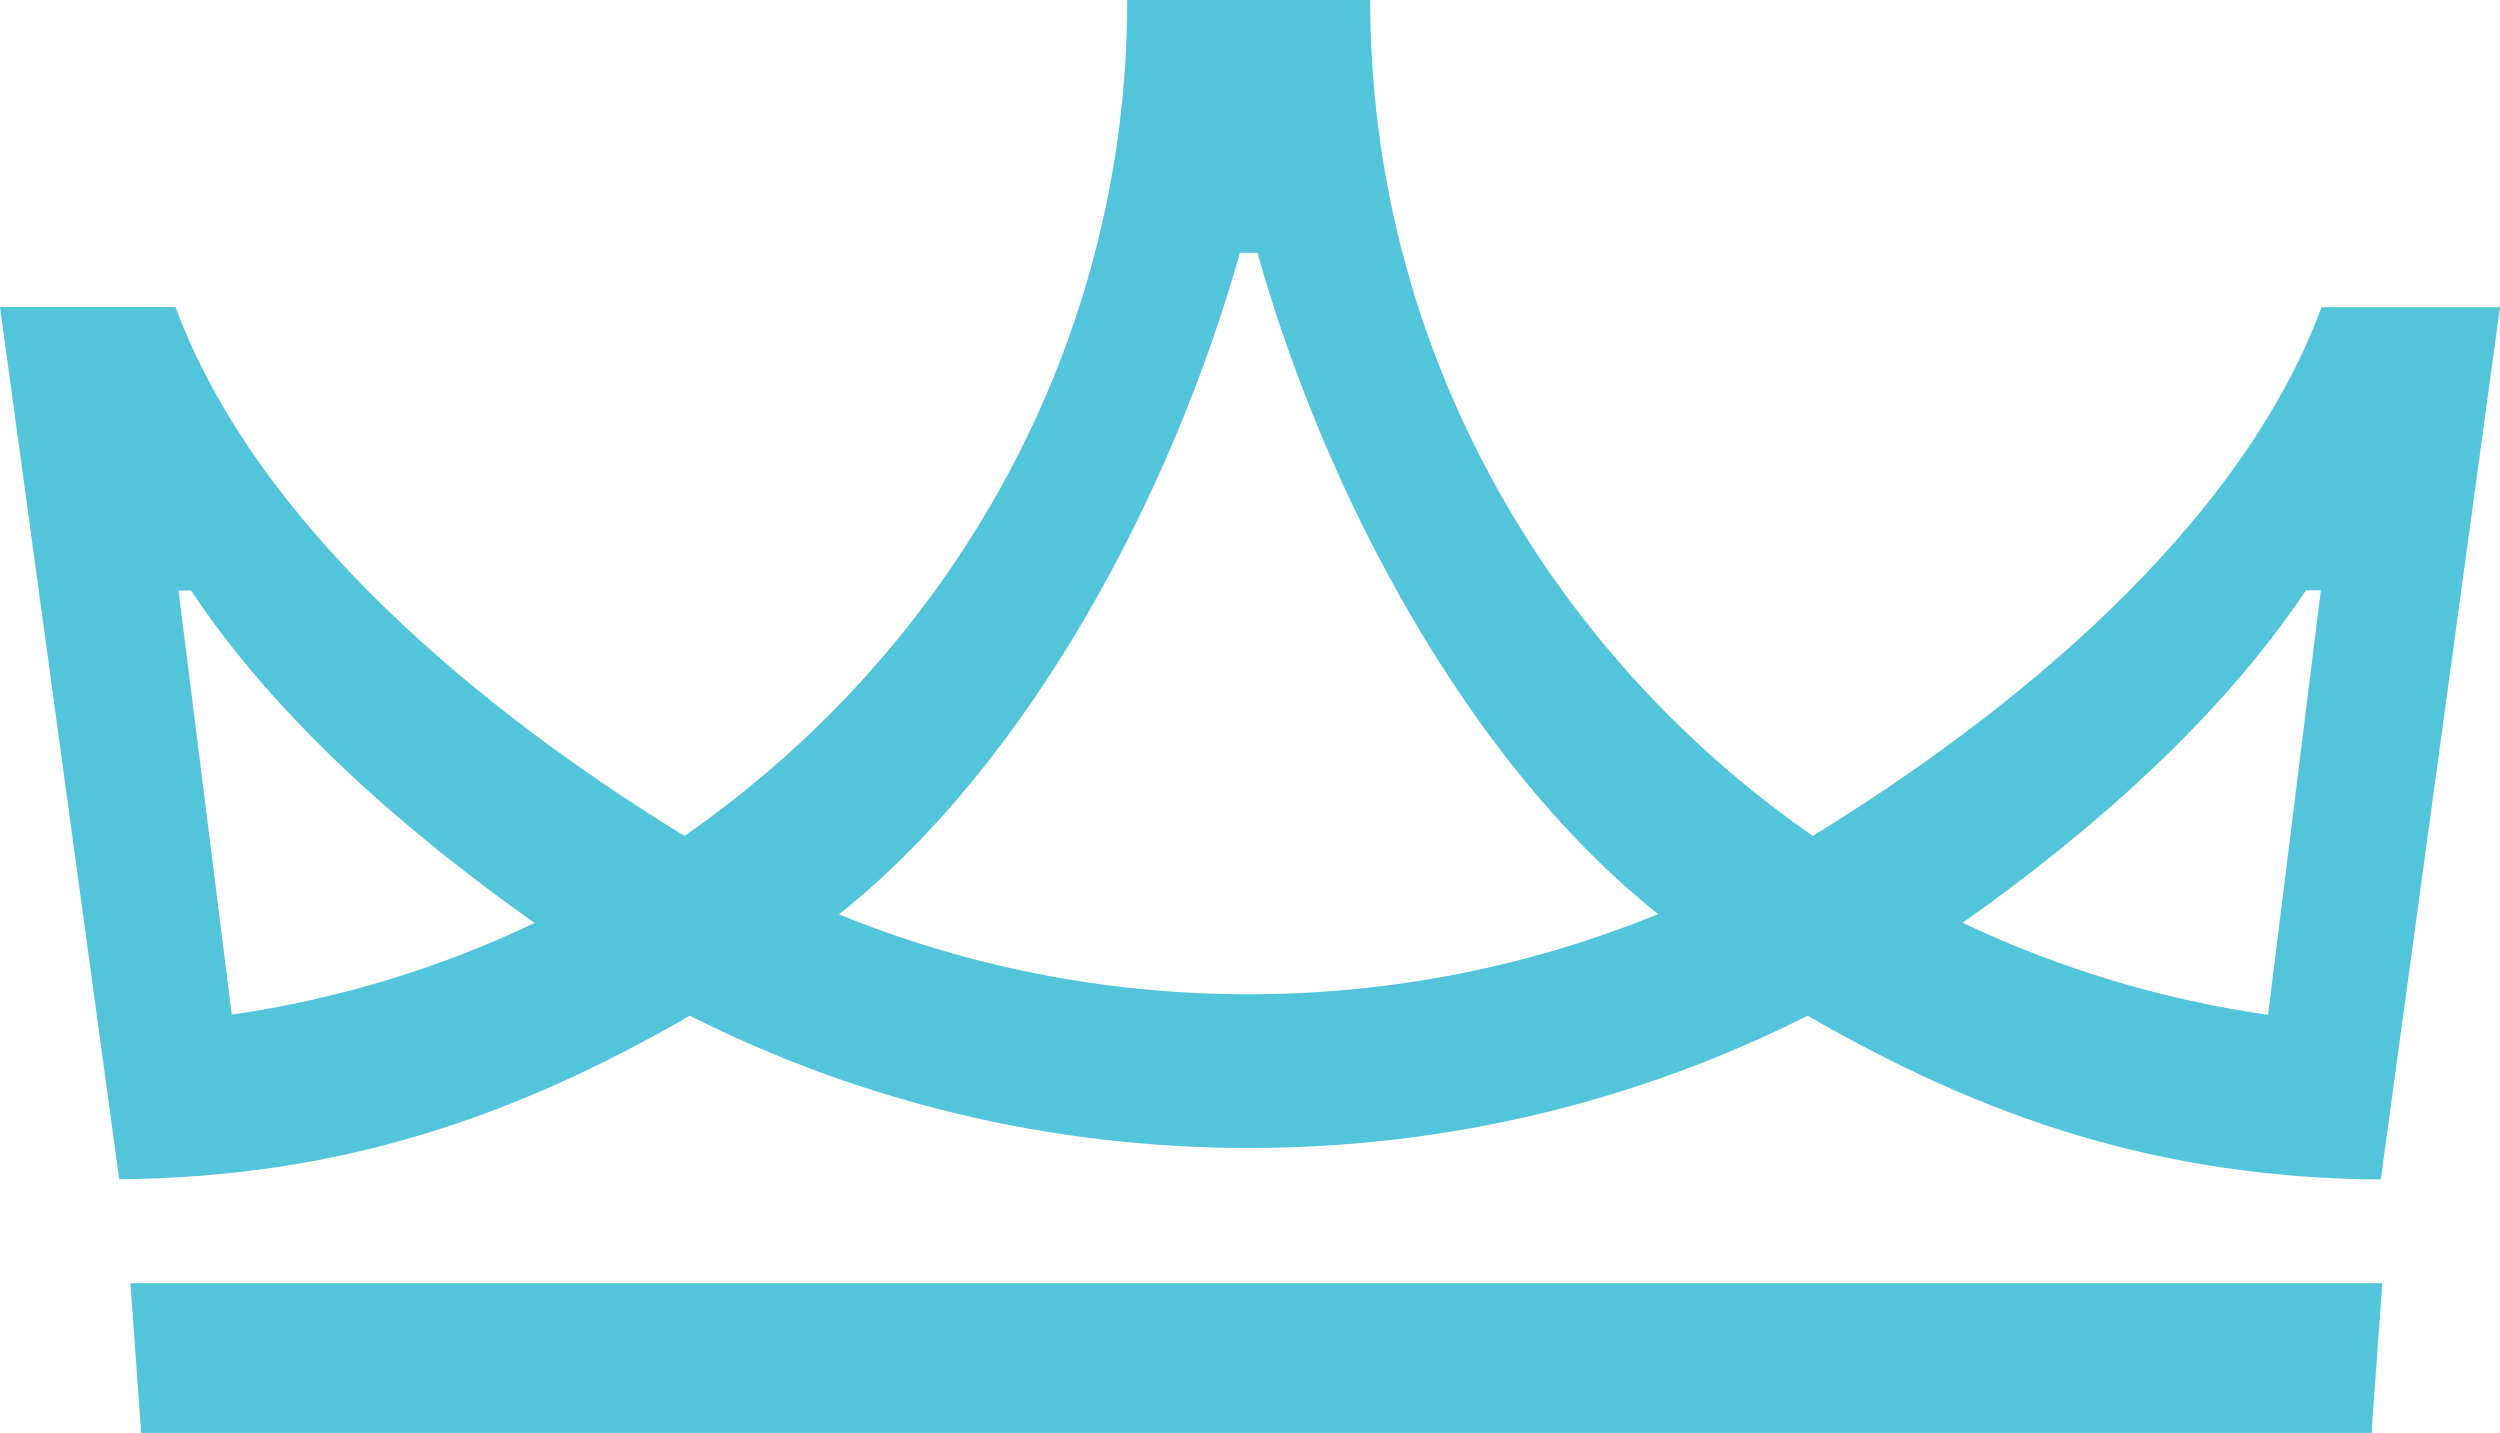 <svg width="82" height="47" viewBox="0 0 82 47" fill="none" xmlns="http://www.w3.org/2000/svg">
	<path d="M74.392 33.288L76.124 19.361H75.636C72.794 23.617 68.544 27.321 64.373 30.267C67.484 31.743 70.849 32.777 74.392 33.288ZM54.389 29.984C48.145 25.011 43.478 16.23 41.244 8.291H40.671C38.43 16.23 33.77 25.017 27.52 29.991C31.656 31.68 36.188 32.612 40.947 32.612C45.706 32.612 50.245 31.674 54.382 29.984M17.536 30.273C13.364 27.328 9.093 23.624 6.265 19.368H5.855L7.601 33.281C11.115 32.77 14.453 31.743 17.536 30.273ZM82 10.07L78.09 38.688C70.849 38.633 65.115 36.681 59.289 33.315C53.788 36.088 47.558 37.654 40.954 37.654C34.35 37.654 28.12 36.088 22.627 33.315C16.821 36.667 11.115 38.613 3.91 38.681L0 10.07H5.756C8.421 17.292 15.881 23.396 22.45 27.418C31.239 21.314 36.973 11.298 36.973 0H44.942C44.942 11.298 50.676 21.314 59.458 27.418C66.02 23.396 73.48 17.299 76.145 10.077H82V10.07ZM4.271 42.089H78.139L77.786 47H4.631L4.278 42.089H4.271Z" fill="#52C5DA"/>
</svg>
